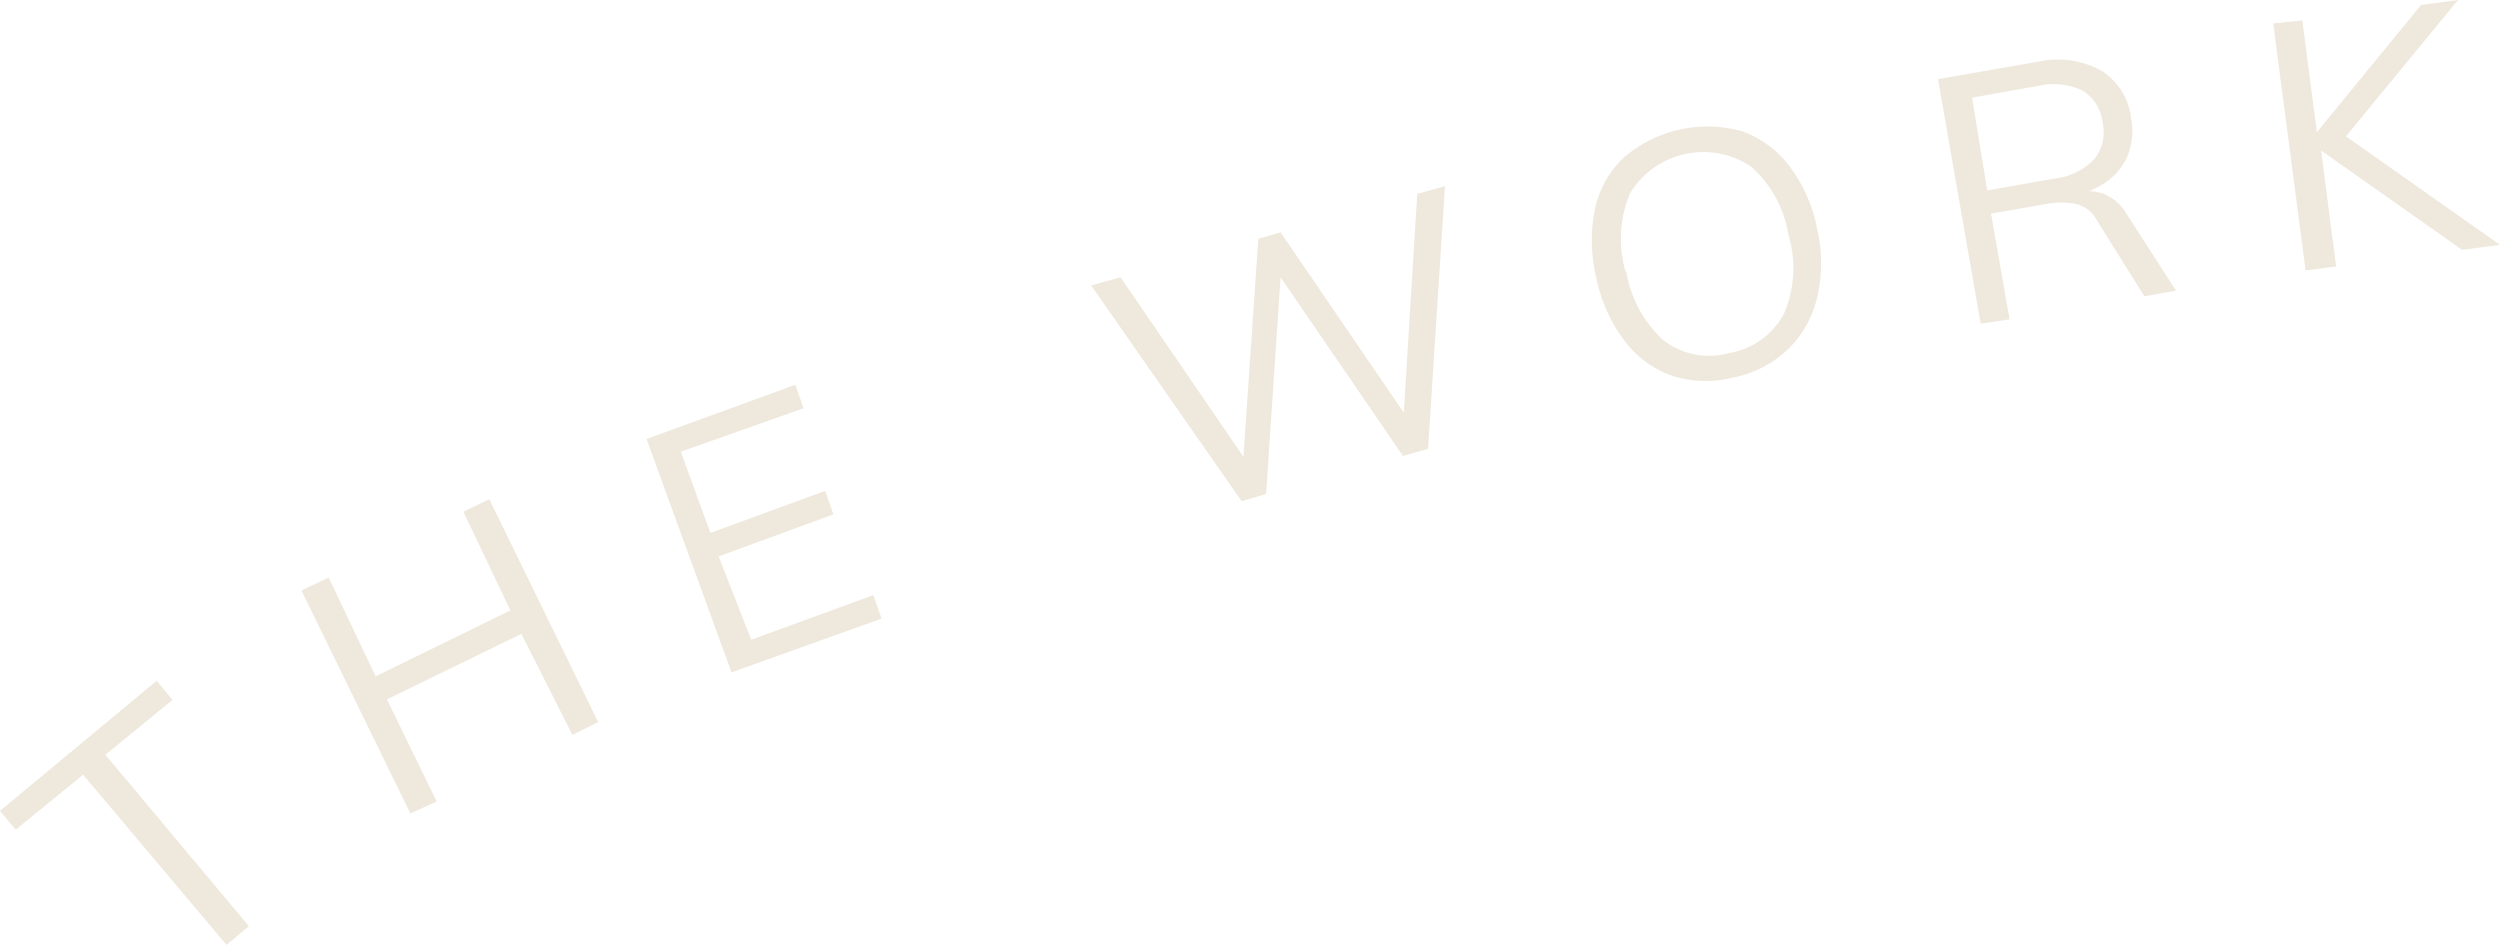 <?xml version="1.0" encoding="UTF-8"?>
<svg xmlns="http://www.w3.org/2000/svg" viewBox="0 0 106.49 40.25">
  <defs>
    <style>.cls-1{fill:#efe8dc;}</style>
  </defs>
  <g id="Layer_2" data-name="Layer 2">
    <g id="Layer_1-2" data-name="Layer 1">
      <path class="cls-1" d="M9.65,40.25,3.54,33,.67,35.34,0,34.54,6.67,29l.68.81L4.49,32.15l6.11,7.3Z"></path>
      <path class="cls-1" d="M17.48,34.65l-4.64-9.5L14,24.6,16,28.81,21.74,26l-2-4.2,1.1-.54,4.64,9.5-1.1.54L22.21,27l-5.73,2.79,2.12,4.35Z"></path>
      <path class="cls-1" d="M31.16,28.64,27.54,18.7l6.34-2.31.35,1L29,19.24l1.26,3.46,4.89-1.79.35,1-4.89,1.79L32,27.25l5.2-1.9.35,1Z"></path>
      <path class="cls-1" d="M52.89,21.35l-6.41-9.19,1.25-.35,5.68,8.3-.5.14.69-10.08.95-.27,5.67,8.3-.47.13.62-10.07,1.18-.33-.72,11.19-1.07.3-5.48-8,.3-.09-.65,9.71Z"></path>
      <path class="cls-1" d="M68,11.85a6.73,6.73,0,0,1-.06-2.95,4.23,4.23,0,0,1,1.22-2.18A5.46,5.46,0,0,1,74.2,5.59a4.36,4.36,0,0,1,2,1.46,6.43,6.43,0,0,1,1.2,2.68,6.42,6.42,0,0,1,0,2.95,4.5,4.5,0,0,1-1.24,2.2,4.71,4.71,0,0,1-2.37,1.21A4.77,4.77,0,0,1,71.2,16a4.42,4.42,0,0,1-2-1.48A6.61,6.61,0,0,1,68,11.85Zm1.27-.29a5.1,5.1,0,0,0,1.57,2.92,3.17,3.17,0,0,0,2.84.55A3.2,3.2,0,0,0,76,13.34,4.91,4.91,0,0,0,76.18,10a4.9,4.9,0,0,0-1.6-2.91,3.65,3.65,0,0,0-5.15,1.15A5,5,0,0,0,69.24,11.56Z"></path>
      <path class="cls-1" d="M84.37,13.79,82.55,3.37l4.26-.74A3.86,3.86,0,0,1,89.49,3a2.74,2.74,0,0,1,1.28,2,2.93,2.93,0,0,1-.14,1.63,2.67,2.67,0,0,1-1,1.18A4.22,4.22,0,0,1,88,8.42l.23-.24.3,0a2,2,0,0,1,1.13.1,2,2,0,0,1,.94.86l2.09,3.24-1.35.24-2-3.2a1.37,1.37,0,0,0-.9-.73,3.52,3.52,0,0,0-1.29,0l-2.34.41.79,4.5Zm.28-5.68,2.85-.5a2.78,2.78,0,0,0,1.7-.82,1.84,1.84,0,0,0,.36-1.58,1.82,1.82,0,0,0-.87-1.36,2.88,2.88,0,0,0-1.88-.19L84,4.16Z"></path>
      <path class="cls-1" d="M98.21,11.52,96.83,1,98.07.87l.62,4.76h0L103.13.21,104.7,0,99.63,6.17l-.07-.62,6.93,4.88-1.62.21-6-4.23h0l.64,4.94Z"></path>
    </g>
  </g>
</svg>
